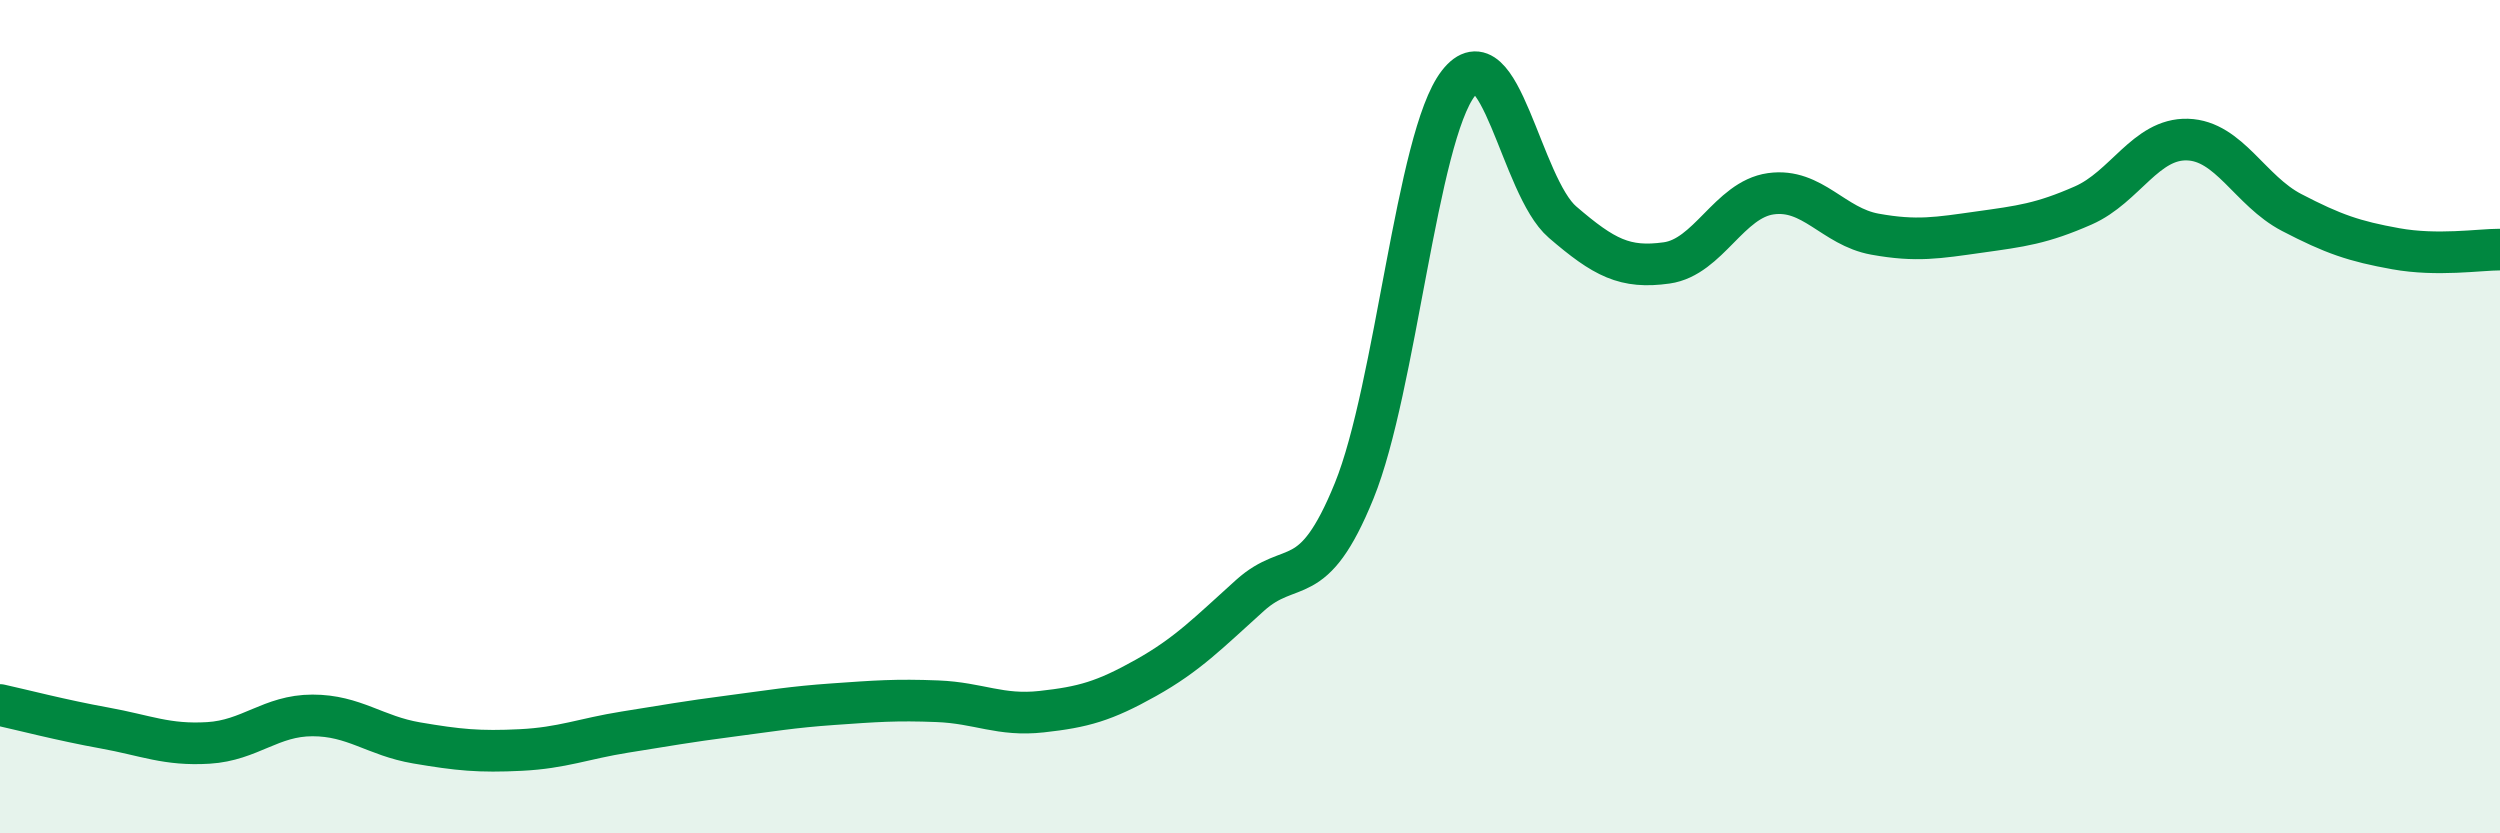 
    <svg width="60" height="20" viewBox="0 0 60 20" xmlns="http://www.w3.org/2000/svg">
      <path
        d="M 0,16.92 C 0.5,17.03 1.5,17.29 2.5,17.47 C 3.5,17.65 4,17.89 5,17.83 C 6,17.77 6.5,17.17 7.5,17.17 C 8.5,17.17 9,17.66 10,17.83 C 11,18 11.5,18.05 12.5,18 C 13.5,17.95 14,17.73 15,17.57 C 16,17.41 16.5,17.32 17.5,17.19 C 18.5,17.06 19,16.97 20,16.9 C 21,16.83 21.5,16.79 22.5,16.83 C 23.5,16.87 24,17.19 25,17.08 C 26,16.97 26.5,16.83 27.5,16.27 C 28.5,15.71 29,15.19 30,14.29 C 31,13.39 31.5,14.24 32.5,11.78 C 33.5,9.32 34,3.29 35,2 C 36,0.71 36.5,4.47 37.5,5.33 C 38.5,6.19 39,6.45 40,6.31 C 41,6.17 41.5,4.79 42.5,4.65 C 43.5,4.51 44,5.44 45,5.62 C 46,5.8 46.5,5.71 47.5,5.57 C 48.5,5.43 49,5.37 50,4.93 C 51,4.49 51.5,3.32 52.5,3.35 C 53.5,3.38 54,4.58 55,5.1 C 56,5.62 56.5,5.79 57.5,5.97 C 58.5,6.15 59.5,5.99 60,5.99L60 20L0 20Z"
        fill="#008740"
        opacity="0.1"
        stroke-linecap="round"
        stroke-linejoin="round"
      />
      <path
        d="M 0,16.92 C 0.5,17.03 1.5,17.29 2.5,17.47 C 3.5,17.65 4,17.89 5,17.83 C 6,17.77 6.5,17.17 7.5,17.17 C 8.5,17.17 9,17.66 10,17.83 C 11,18 11.5,18.05 12.5,18 C 13.5,17.95 14,17.73 15,17.57 C 16,17.41 16.5,17.32 17.5,17.19 C 18.5,17.06 19,16.97 20,16.9 C 21,16.83 21.5,16.79 22.5,16.83 C 23.5,16.87 24,17.19 25,17.08 C 26,16.97 26.5,16.83 27.5,16.27 C 28.5,15.71 29,15.19 30,14.29 C 31,13.39 31.5,14.24 32.5,11.78 C 33.5,9.32 34,3.29 35,2 C 36,0.71 36.5,4.47 37.5,5.33 C 38.5,6.19 39,6.45 40,6.31 C 41,6.17 41.5,4.79 42.5,4.65 C 43.5,4.51 44,5.44 45,5.62 C 46,5.8 46.5,5.71 47.5,5.57 C 48.5,5.43 49,5.37 50,4.93 C 51,4.49 51.5,3.32 52.5,3.35 C 53.5,3.38 54,4.58 55,5.1 C 56,5.62 56.5,5.79 57.5,5.97 C 58.5,6.15 59.5,5.99 60,5.99"
        stroke="#008740"
        stroke-width="1"
        fill="none"
        stroke-linecap="round"
        stroke-linejoin="round"
      />
    </svg>
  